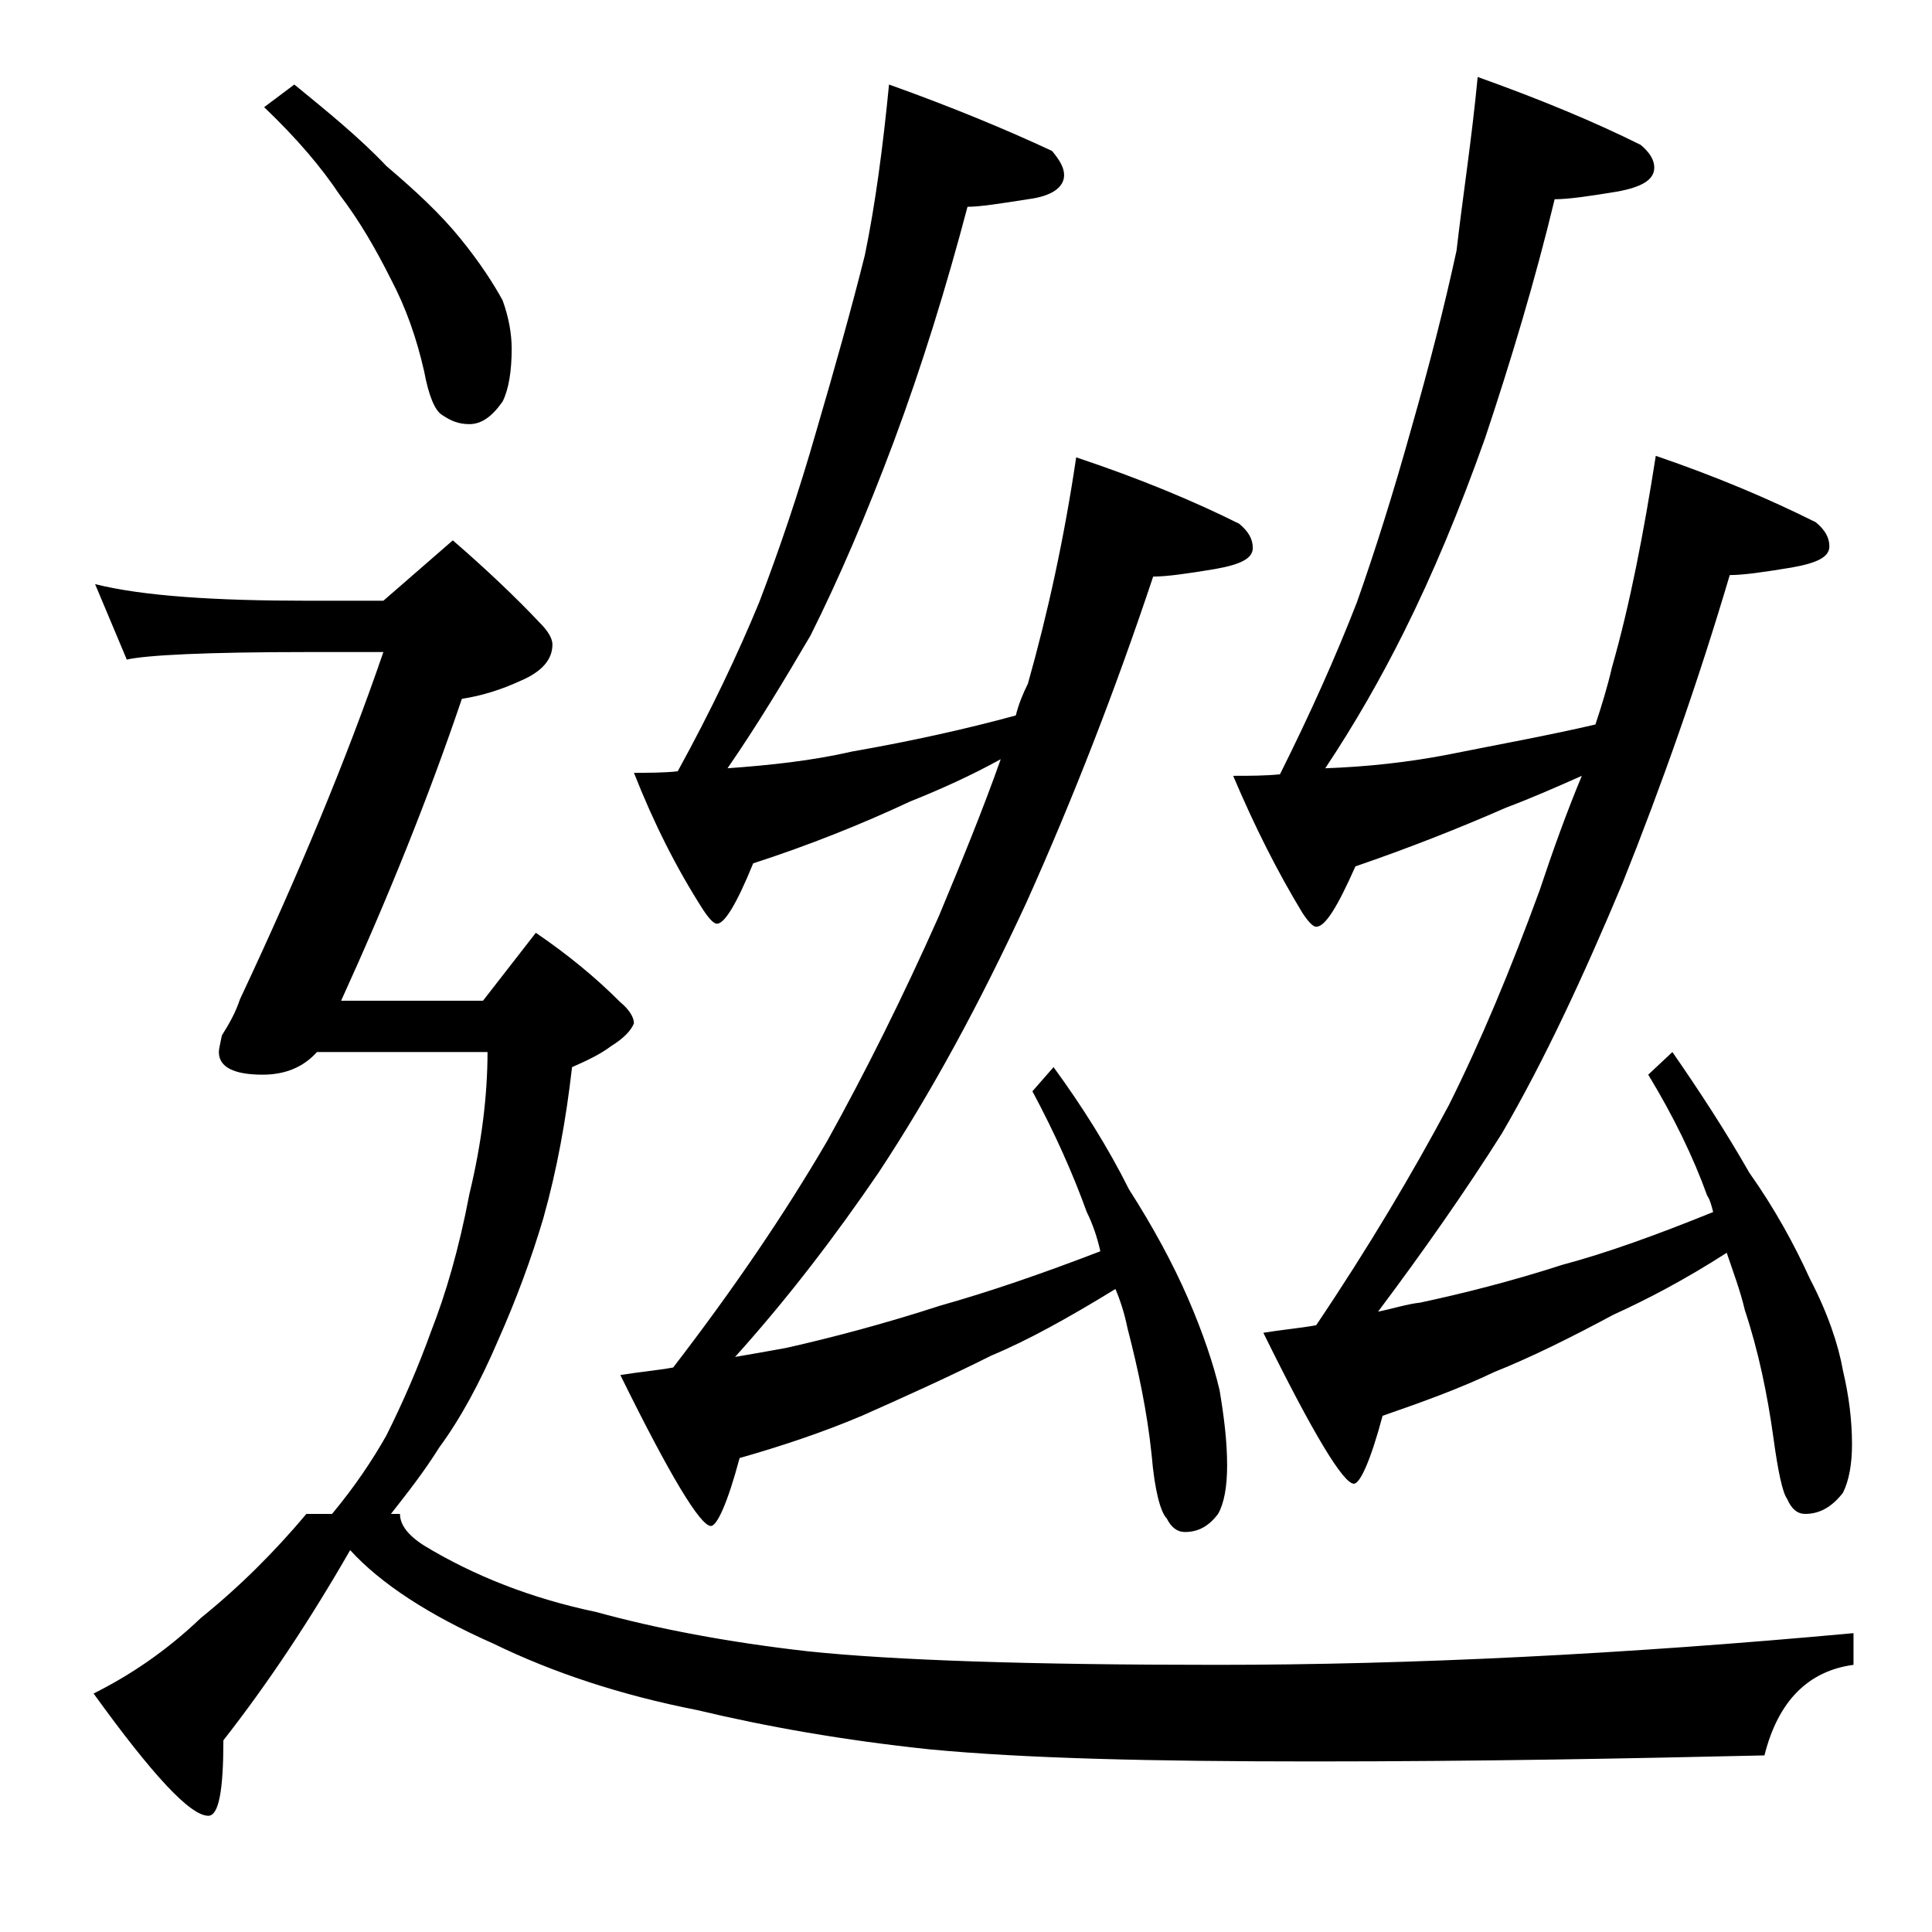 <?xml version="1.0" encoding="utf-8"?>
<!-- Generator: Adobe Illustrator 18.0.0, SVG Export Plug-In . SVG Version: 6.00 Build 0)  -->
<!DOCTYPE svg PUBLIC "-//W3C//DTD SVG 1.1//EN" "http://www.w3.org/Graphics/SVG/1.1/DTD/svg11.dtd">
<svg version="1.1" id="Layer_1" xmlns="http://www.w3.org/2000/svg" xmlns:xlink="http://www.w3.org/1999/xlink" x="0px" y="0px"
	 viewBox="0 0 128 128" enable-background="new 0 0 128 128" xml:space="preserve">
<path d="M30,35.8c2.2,1.9,4.2,3.8,5.8,5.5c0.5,0.5,0.8,1,0.8,1.4c0,1-0.7,1.8-2.1,2.4c-1.3,0.6-2.6,1-3.9,1.2
	c-2.2,6.5-4.9,13.2-8,20H32l3.5-4.5c2.2,1.5,4,3,5.6,4.6c0.6,0.5,0.9,1,0.9,1.4c-0.2,0.5-0.7,1-1.5,1.5c-0.8,0.6-1.7,1-2.6,1.4
	c-0.4,3.5-1,6.8-1.9,10c-0.8,2.7-1.8,5.4-3,8.1c-1.2,2.8-2.5,5.2-3.9,7.1c-1,1.6-2.1,3-3.2,4.4h0.6c0,0.7,0.5,1.4,1.6,2.1
	c3.3,2,7.1,3.5,11.4,4.4c4,1.1,8.7,2,14,2.6c5.7,0.6,14.7,0.9,27.1,0.9c12.9,0,27-0.7,42.2-2.1v2.1c-3,0.4-5,2.4-5.9,6
	c-8.8,0.2-18.7,0.4-29.9,0.4c-10.7,0-19.1-0.2-25.4-0.8c-5.7-0.6-10.8-1.5-15.4-2.6c-5.1-1-9.6-2.5-13.5-4.4c-4.3-1.9-7.5-4-9.5-6.2
	c-2.7,4.7-5.5,8.9-8.4,12.6c0,3.3-0.3,5-1,5c-1.2,0-3.7-2.7-7.6-8.1c2.4-1.2,4.8-2.8,7.1-5c2.6-2.1,4.9-4.4,7-6.9H22
	c1.5-1.8,2.7-3.6,3.6-5.2c1.1-2.2,2.1-4.5,3-7c0.9-2.3,1.8-5.3,2.5-9c0.8-3.3,1.2-6.5,1.2-9.4H21c-0.9,1-2.1,1.5-3.6,1.5
	c-1.9,0-2.9-0.5-2.9-1.5c0-0.2,0.1-0.6,0.2-1.1c0.5-0.8,0.9-1.5,1.2-2.4c3.9-8.3,7.1-16,9.5-23h-5c-6.7,0-10.7,0.2-12,0.5l-2.1-5
	c3.2,0.8,8,1.1,14.1,1.1h5L30,35.8z M19.5,5.6c2.2,1.8,4.3,3.5,6.1,5.4c2,1.7,3.6,3.2,4.9,4.8c1.3,1.6,2.2,3,2.8,4.1
	c0.4,1.1,0.6,2.2,0.6,3.2c0,1.5-0.2,2.7-0.6,3.5c-0.7,1-1.4,1.5-2.2,1.5c-0.7,0-1.2-0.2-1.8-0.6c-0.5-0.3-0.9-1.3-1.2-2.9
	c-0.5-2.2-1.2-4.2-2.2-6.1c-1-2-2.1-3.9-3.4-5.6c-1.2-1.8-2.8-3.7-5-5.8L19.5,5.6z M58.9,5.6c4.2,1.5,7.8,3,10.8,4.4
	c0.5,0.6,0.8,1.1,0.8,1.6c0,0.8-0.8,1.4-2.4,1.6c-1.9,0.3-3.2,0.5-4,0.5c-1.4,5.3-3,10.5-4.9,15.6c-1.8,4.8-3.6,9-5.5,12.8
	C52,45,50.2,48,48.2,50.9c2.8-0.2,5.6-0.5,8.2-1.1c4-0.7,7.6-1.5,10.9-2.4c0.2-0.8,0.5-1.5,0.8-2.1c1.3-4.6,2.4-9.6,3.2-15
	c4.2,1.4,7.8,2.9,10.8,4.4c0.6,0.5,0.9,1,0.9,1.6c0,0.7-0.8,1.1-2.5,1.4c-1.8,0.3-3.2,0.5-4.1,0.5c-2.5,7.5-5.3,14.7-8.4,21.6
	c-3.1,6.7-6.3,12.6-9.8,17.9c-2.8,4.1-5.9,8.2-9.5,12.2c1.2-0.2,2.3-0.4,3.4-0.6c3.1-0.7,6.5-1.6,10.2-2.8c3.2-0.9,6.7-2.1,10.6-3.6
	c-0.2-0.9-0.5-1.8-0.9-2.6c-0.9-2.5-2.1-5.2-3.6-8l1.4-1.6c1.9,2.6,3.6,5.3,5,8.1c1.6,2.5,2.9,4.9,3.9,7.2c1,2.3,1.7,4.4,2.1,6.1
	c0.3,1.8,0.5,3.4,0.5,5c0,1.4-0.2,2.5-0.6,3.2c-0.6,0.8-1.3,1.2-2.2,1.2c-0.5,0-0.9-0.3-1.2-0.9c-0.4-0.4-0.8-1.8-1-4.2
	c-0.3-2.9-0.9-5.7-1.6-8.4c-0.2-1-0.5-1.9-0.8-2.6c-3.1,1.9-5.8,3.4-8.2,4.4c-3,1.5-5.9,2.8-8.6,4c-2.6,1.1-5.3,2-8.1,2.8
	c-0.8,3-1.5,4.5-1.9,4.5c-0.7,0-2.7-3.3-6-10c1.2-0.2,2.4-0.3,3.5-0.5c4-5.2,7.4-10.2,10.2-15c2.5-4.5,5-9.5,7.4-14.9
	c1.5-3.6,2.9-7,4.1-10.4c-2,1.1-4,2-6,2.8c-3.2,1.5-6.7,2.9-10.4,4.1c-1.1,2.7-1.9,4-2.4,4c-0.2,0-0.5-0.3-0.9-0.9
	c-1.8-2.8-3.3-5.8-4.6-9.1c1,0,2,0,2.9-0.1c2.2-4,4-7.8,5.4-11.2c1.3-3.4,2.6-7.2,3.8-11.4c1.2-4.1,2.3-8,3.2-11.6
	C58,13.5,58.5,9.7,58.9,5.6z M97.9,5.1c4.2,1.5,7.8,3,10.8,4.5c0.6,0.5,0.9,1,0.9,1.5c0,0.8-0.8,1.3-2.5,1.6
	c-1.8,0.3-3.2,0.5-4.1,0.5c-1.3,5.4-2.9,10.7-4.6,15.8c-1.7,4.8-3.5,9.1-5.4,12.9c-1.5,3-3.2,6-5.2,9c2.8-0.1,5.5-0.4,8.1-0.9
	c3.5-0.7,6.8-1.3,9.8-2c0.4-1.2,0.8-2.5,1.1-3.8c1.2-4.2,2.1-8.9,2.9-14c4.1,1.4,7.6,2.9,10.6,4.4c0.6,0.5,0.9,1,0.9,1.6
	c0,0.7-0.8,1.1-2.5,1.4c-1.8,0.3-3.2,0.5-4.1,0.5c-2.1,7.1-4.5,13.9-7.1,20.4c-2.6,6.2-5.2,11.8-8,16.6c-2.4,3.8-5.2,7.8-8.2,11.8
	c1-0.2,1.9-0.5,2.8-0.6c2.8-0.6,6-1.4,9.4-2.5c3-0.8,6.3-2,10-3.5c-0.1-0.4-0.2-0.8-0.4-1.1c-0.9-2.5-2.2-5.2-3.9-8l1.6-1.5
	c1.8,2.6,3.5,5.2,5.1,8c1.7,2.4,3,4.8,4,7c1.2,2.3,1.9,4.4,2.2,6.1c0.4,1.7,0.6,3.3,0.6,4.9c0,1.3-0.2,2.4-0.6,3.2
	c-0.7,0.9-1.5,1.4-2.5,1.4c-0.5,0-0.9-0.3-1.2-1c-0.3-0.4-0.6-1.8-0.9-4c-0.4-2.9-1-5.8-1.9-8.5c-0.3-1.3-0.8-2.6-1.2-3.8
	c-2.8,1.8-5.3,3.1-7.5,4.1c-2.8,1.5-5.4,2.8-7.9,3.8c-2.3,1.1-4.8,2-7.4,2.9c-0.8,3-1.5,4.5-1.9,4.5c-0.7,0-2.7-3.3-6-10
	c1.2-0.2,2.4-0.3,3.5-0.5c3.5-5.2,6.4-10.1,8.8-14.6c2.1-4.2,4.1-9,6-14.2c0.9-2.7,1.8-5.2,2.8-7.6c-1.8,0.8-3.4,1.5-5,2.1
	c-3.2,1.4-6.5,2.7-10,3.9c-1.2,2.7-2,4-2.6,4c-0.2,0-0.5-0.3-0.9-0.9c-1.7-2.8-3.2-5.8-4.6-9.1c1.1,0,2.1,0,3.1-0.1
	c2-4,3.7-7.8,5.1-11.4c1.2-3.4,2.4-7.2,3.6-11.5c1.2-4.2,2.2-8.1,3-11.8C96.9,13.1,97.5,9.3,97.9,5.1z"/>
</svg>
